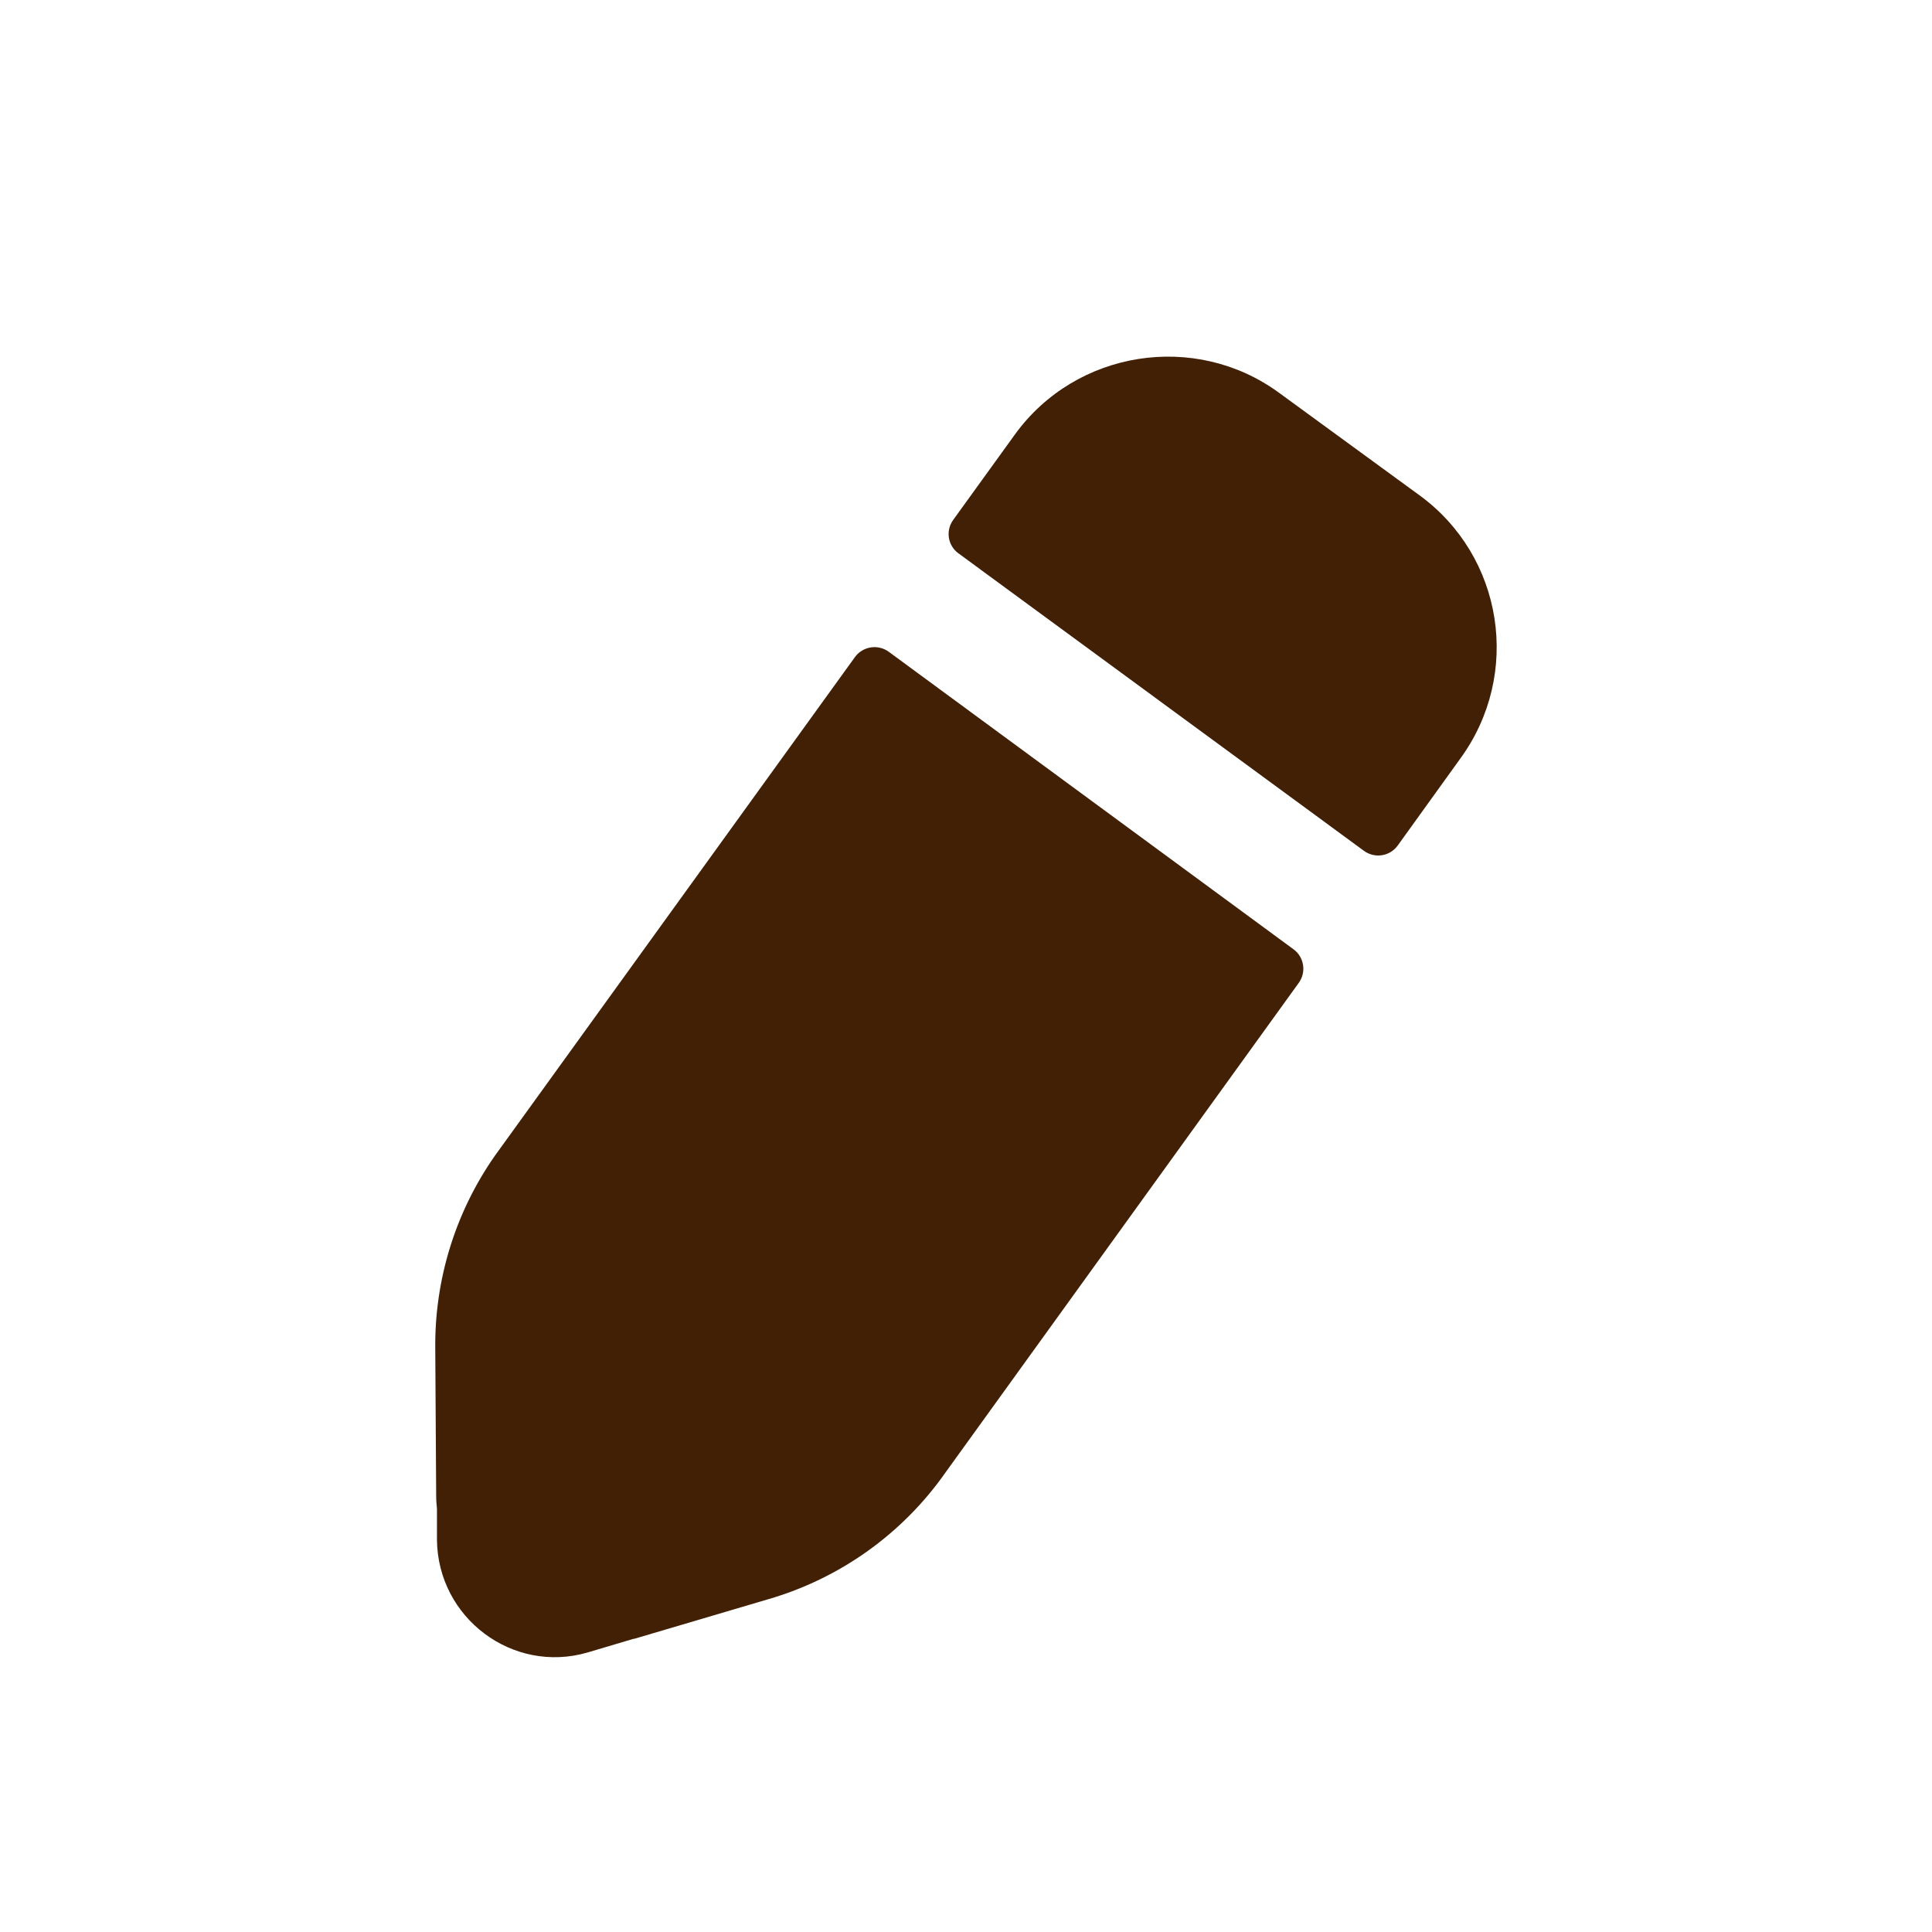 <svg width="24" height="24" viewBox="0 0 24 24" fill="none" xmlns="http://www.w3.org/2000/svg">
<path fill-rule="evenodd" clip-rule="evenodd" d="M10.62 8.163C10.718 8.028 10.907 7.999 11.041 8.097L16.068 11.792C16.201 11.889 16.23 12.076 16.134 12.209L11.748 18.288C11.217 19.048 10.438 19.608 9.537 19.868L7.882 20.357C7.879 20.358 7.876 20.358 7.873 20.358C7.869 20.358 7.866 20.359 7.863 20.36L7.298 20.528C6.367 20.798 5.438 20.098 5.428 19.128V18.75C5.428 18.735 5.426 18.721 5.425 18.707C5.418 18.646 5.418 18.591 5.418 18.528L5.407 16.758C5.397 15.898 5.657 15.058 6.147 14.358L10.62 8.163Z" fill="#422006"/>
<path fill-rule="evenodd" clip-rule="evenodd" d="M18.137 9.428L17.364 10.502C17.267 10.638 17.078 10.668 16.943 10.569C15.768 9.706 12.771 7.508 11.905 6.873C11.772 6.775 11.745 6.591 11.842 6.457L12.607 5.398C13.367 4.348 14.847 4.118 15.887 4.878L17.627 6.148C18.677 6.908 18.907 8.378 18.137 9.428Z" fill="#422006"/>
</svg>
